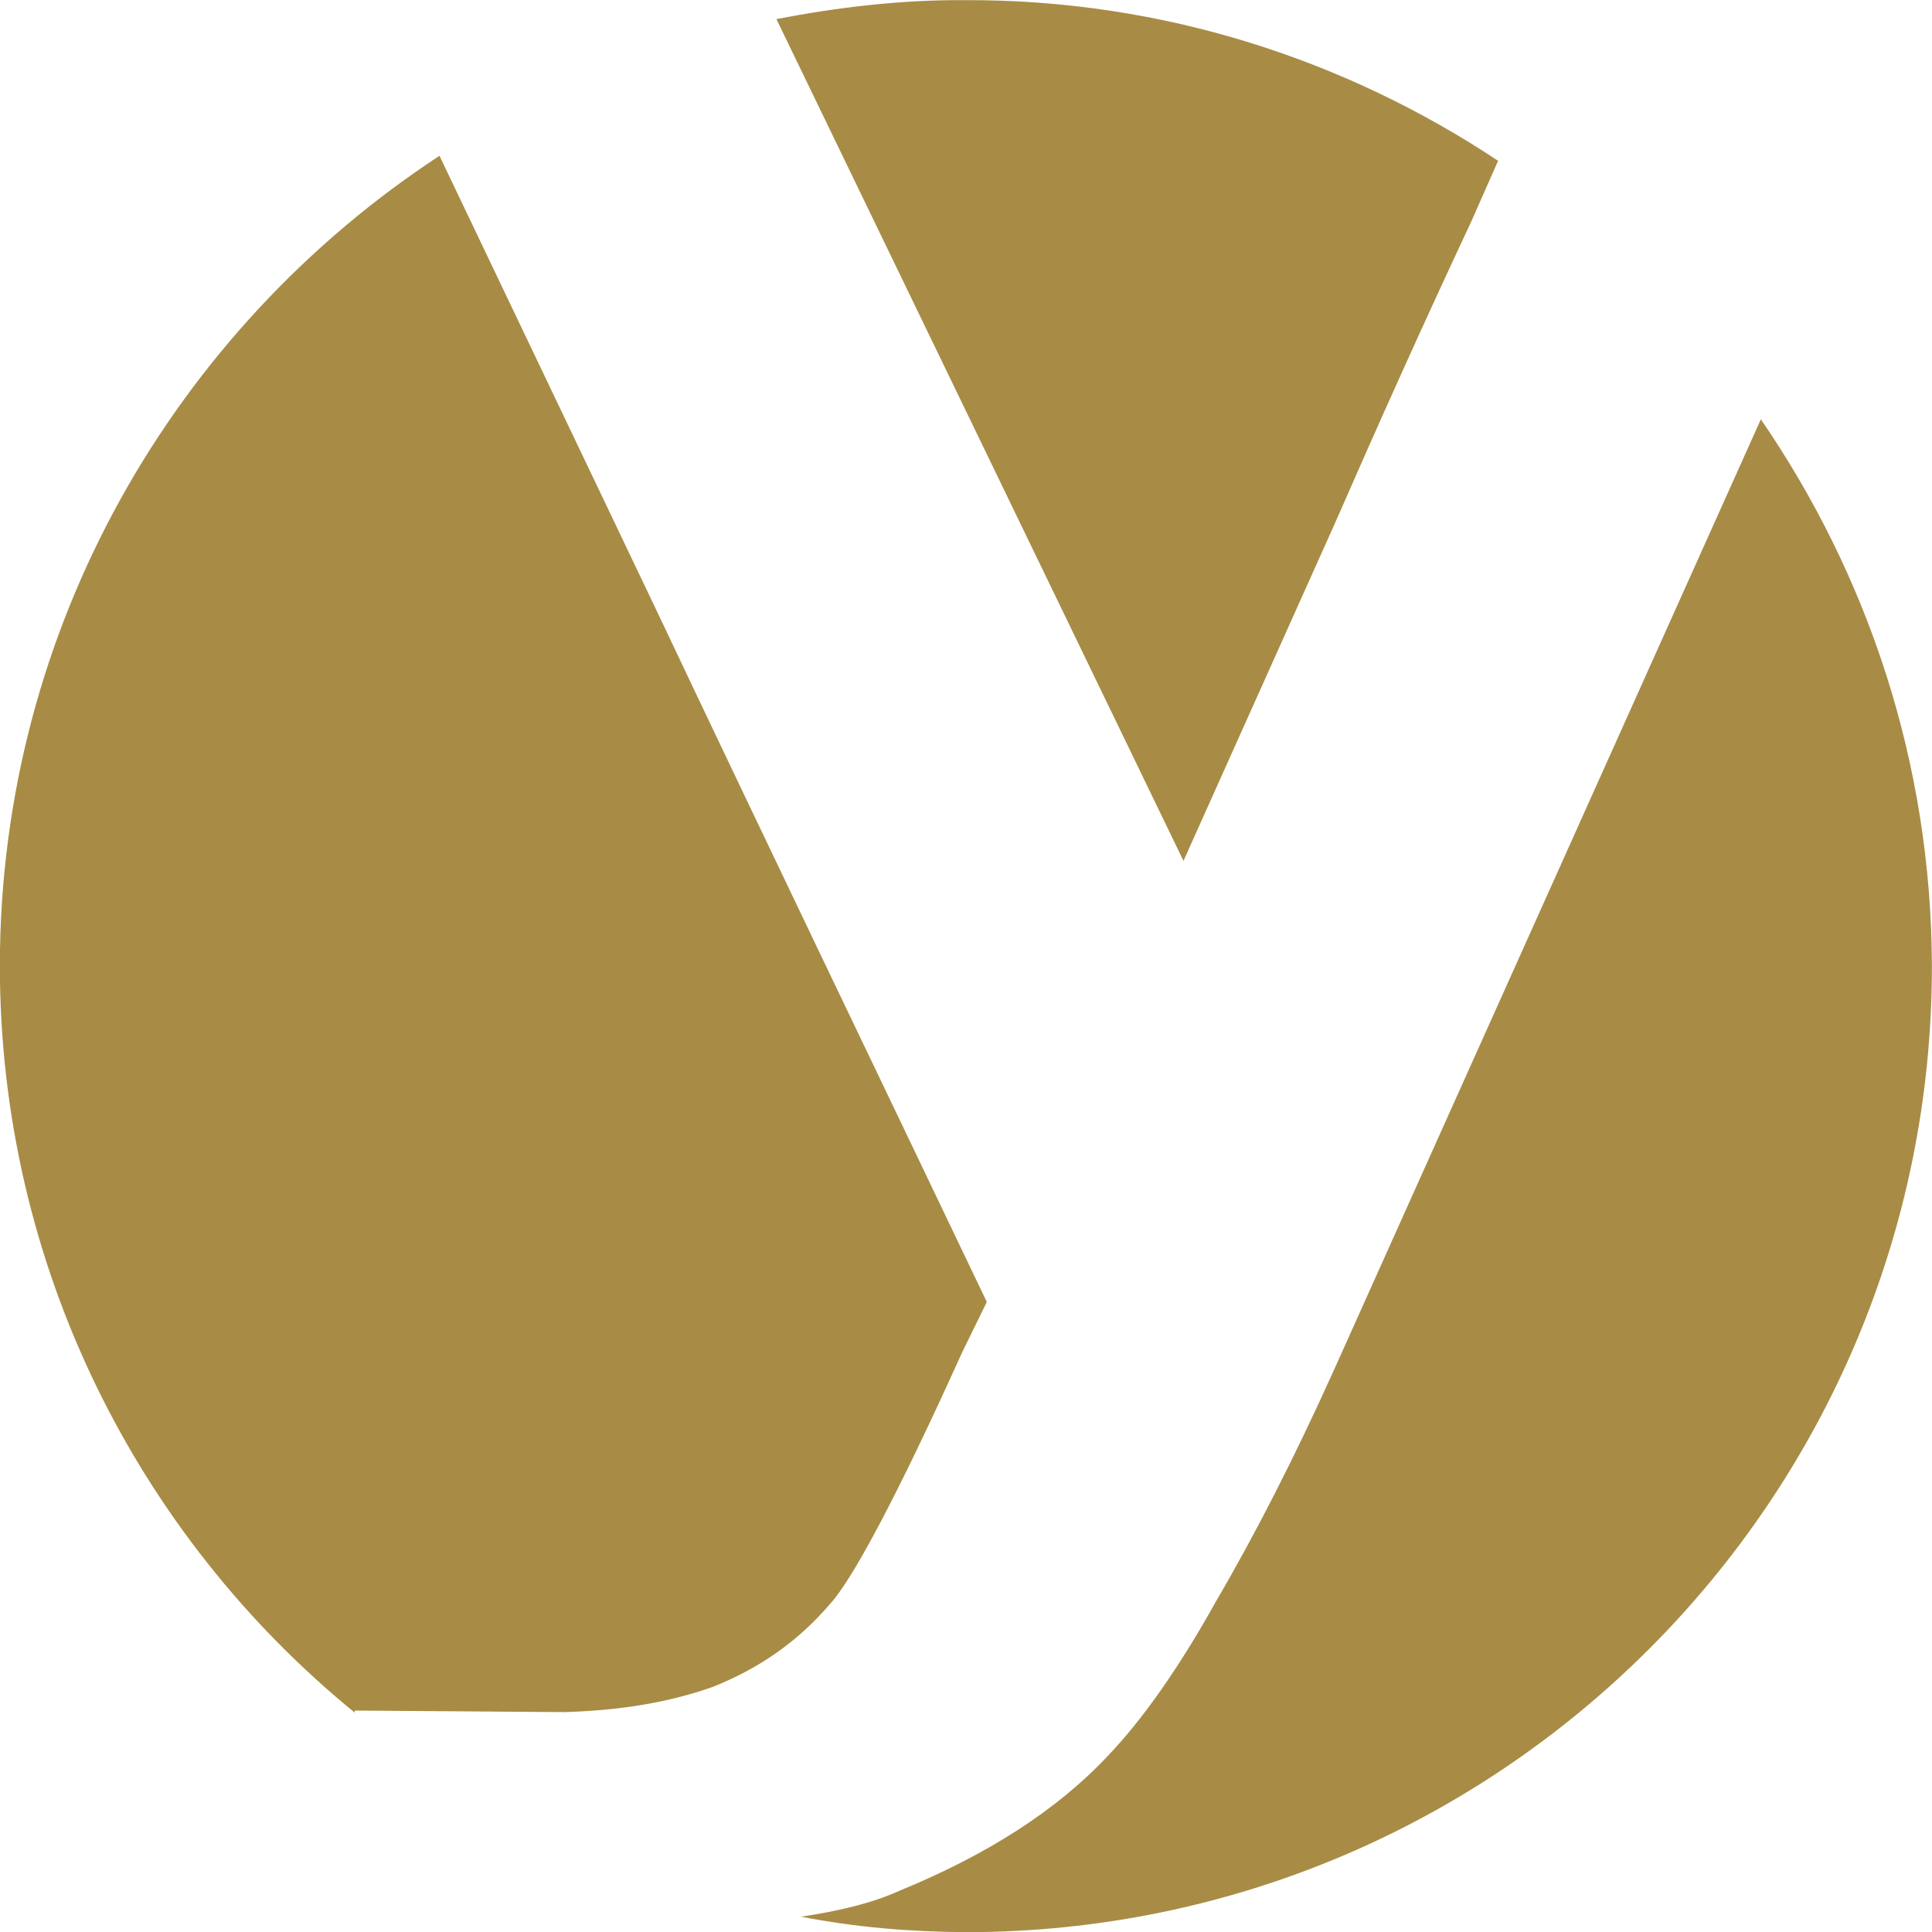 <?xml version="1.0" encoding="UTF-8" standalone="no"?>
<!DOCTYPE svg PUBLIC "-//W3C//DTD SVG 1.1//EN" "http://www.w3.org/Graphics/SVG/1.1/DTD/svg11.dtd">
<svg width="100%" height="100%" viewBox="0 0 157 157" version="1.1" xmlns="http://www.w3.org/2000/svg" xmlns:xlink="http://www.w3.org/1999/xlink" xml:space="preserve" xmlns:serif="http://www.serif.com/" style="fill-rule:evenodd;clip-rule:evenodd;stroke-linejoin:round;stroke-miterlimit:2;">
    <g transform="matrix(1,0,0,1,-43.269,-70.35)">
        <g transform="matrix(-165.432,-1.223,-1.223,165.432,187.705,168.789)">
            <path d="M0.011,-0.389C-0.042,-0.313 -0.074,-0.221 -0.075,-0.121C-0.077,0.141 0.134,0.355 0.396,0.357C0.424,0.357 0.45,0.355 0.477,0.35C0.458,0.347 0.442,0.343 0.429,0.337C0.386,0.319 0.352,0.297 0.327,0.27C0.31,0.252 0.292,0.226 0.274,0.193C0.255,0.16 0.236,0.122 0.217,0.079L0.011,-0.389Z" style="fill:rgb(168,140,69);"/>
        </g>
        <g transform="matrix(-165.432,-1.223,-1.223,165.432,187.986,130.8)">
            <path d="M0.661,-0.284C0.625,-0.21 0.589,-0.136 0.553,-0.062C0.498,0.052 0.443,0.164 0.388,0.277L0.4,0.302C0.431,0.372 0.453,0.414 0.464,0.426C0.48,0.445 0.499,0.458 0.521,0.467C0.543,0.475 0.567,0.479 0.594,0.48L0.697,0.48L0.697,0.481C0.804,0.395 0.873,0.263 0.874,0.115C0.875,-0.051 0.79,-0.198 0.661,-0.284Z" style="fill:rgb(168,140,69);"/>
        </g>
        <g transform="matrix(-165.432,-1.223,-1.223,165.432,188.598,48.024)">
            <path d="M0.496,0.148C0.466,0.142 0.435,0.138 0.403,0.138C0.306,0.137 0.216,0.166 0.141,0.215L0.154,0.245C0.177,0.295 0.199,0.345 0.22,0.394L0.293,0.56L0.496,0.148Z" style="fill:rgb(168,140,69);"/>
        </g>
    </g>
</svg>
